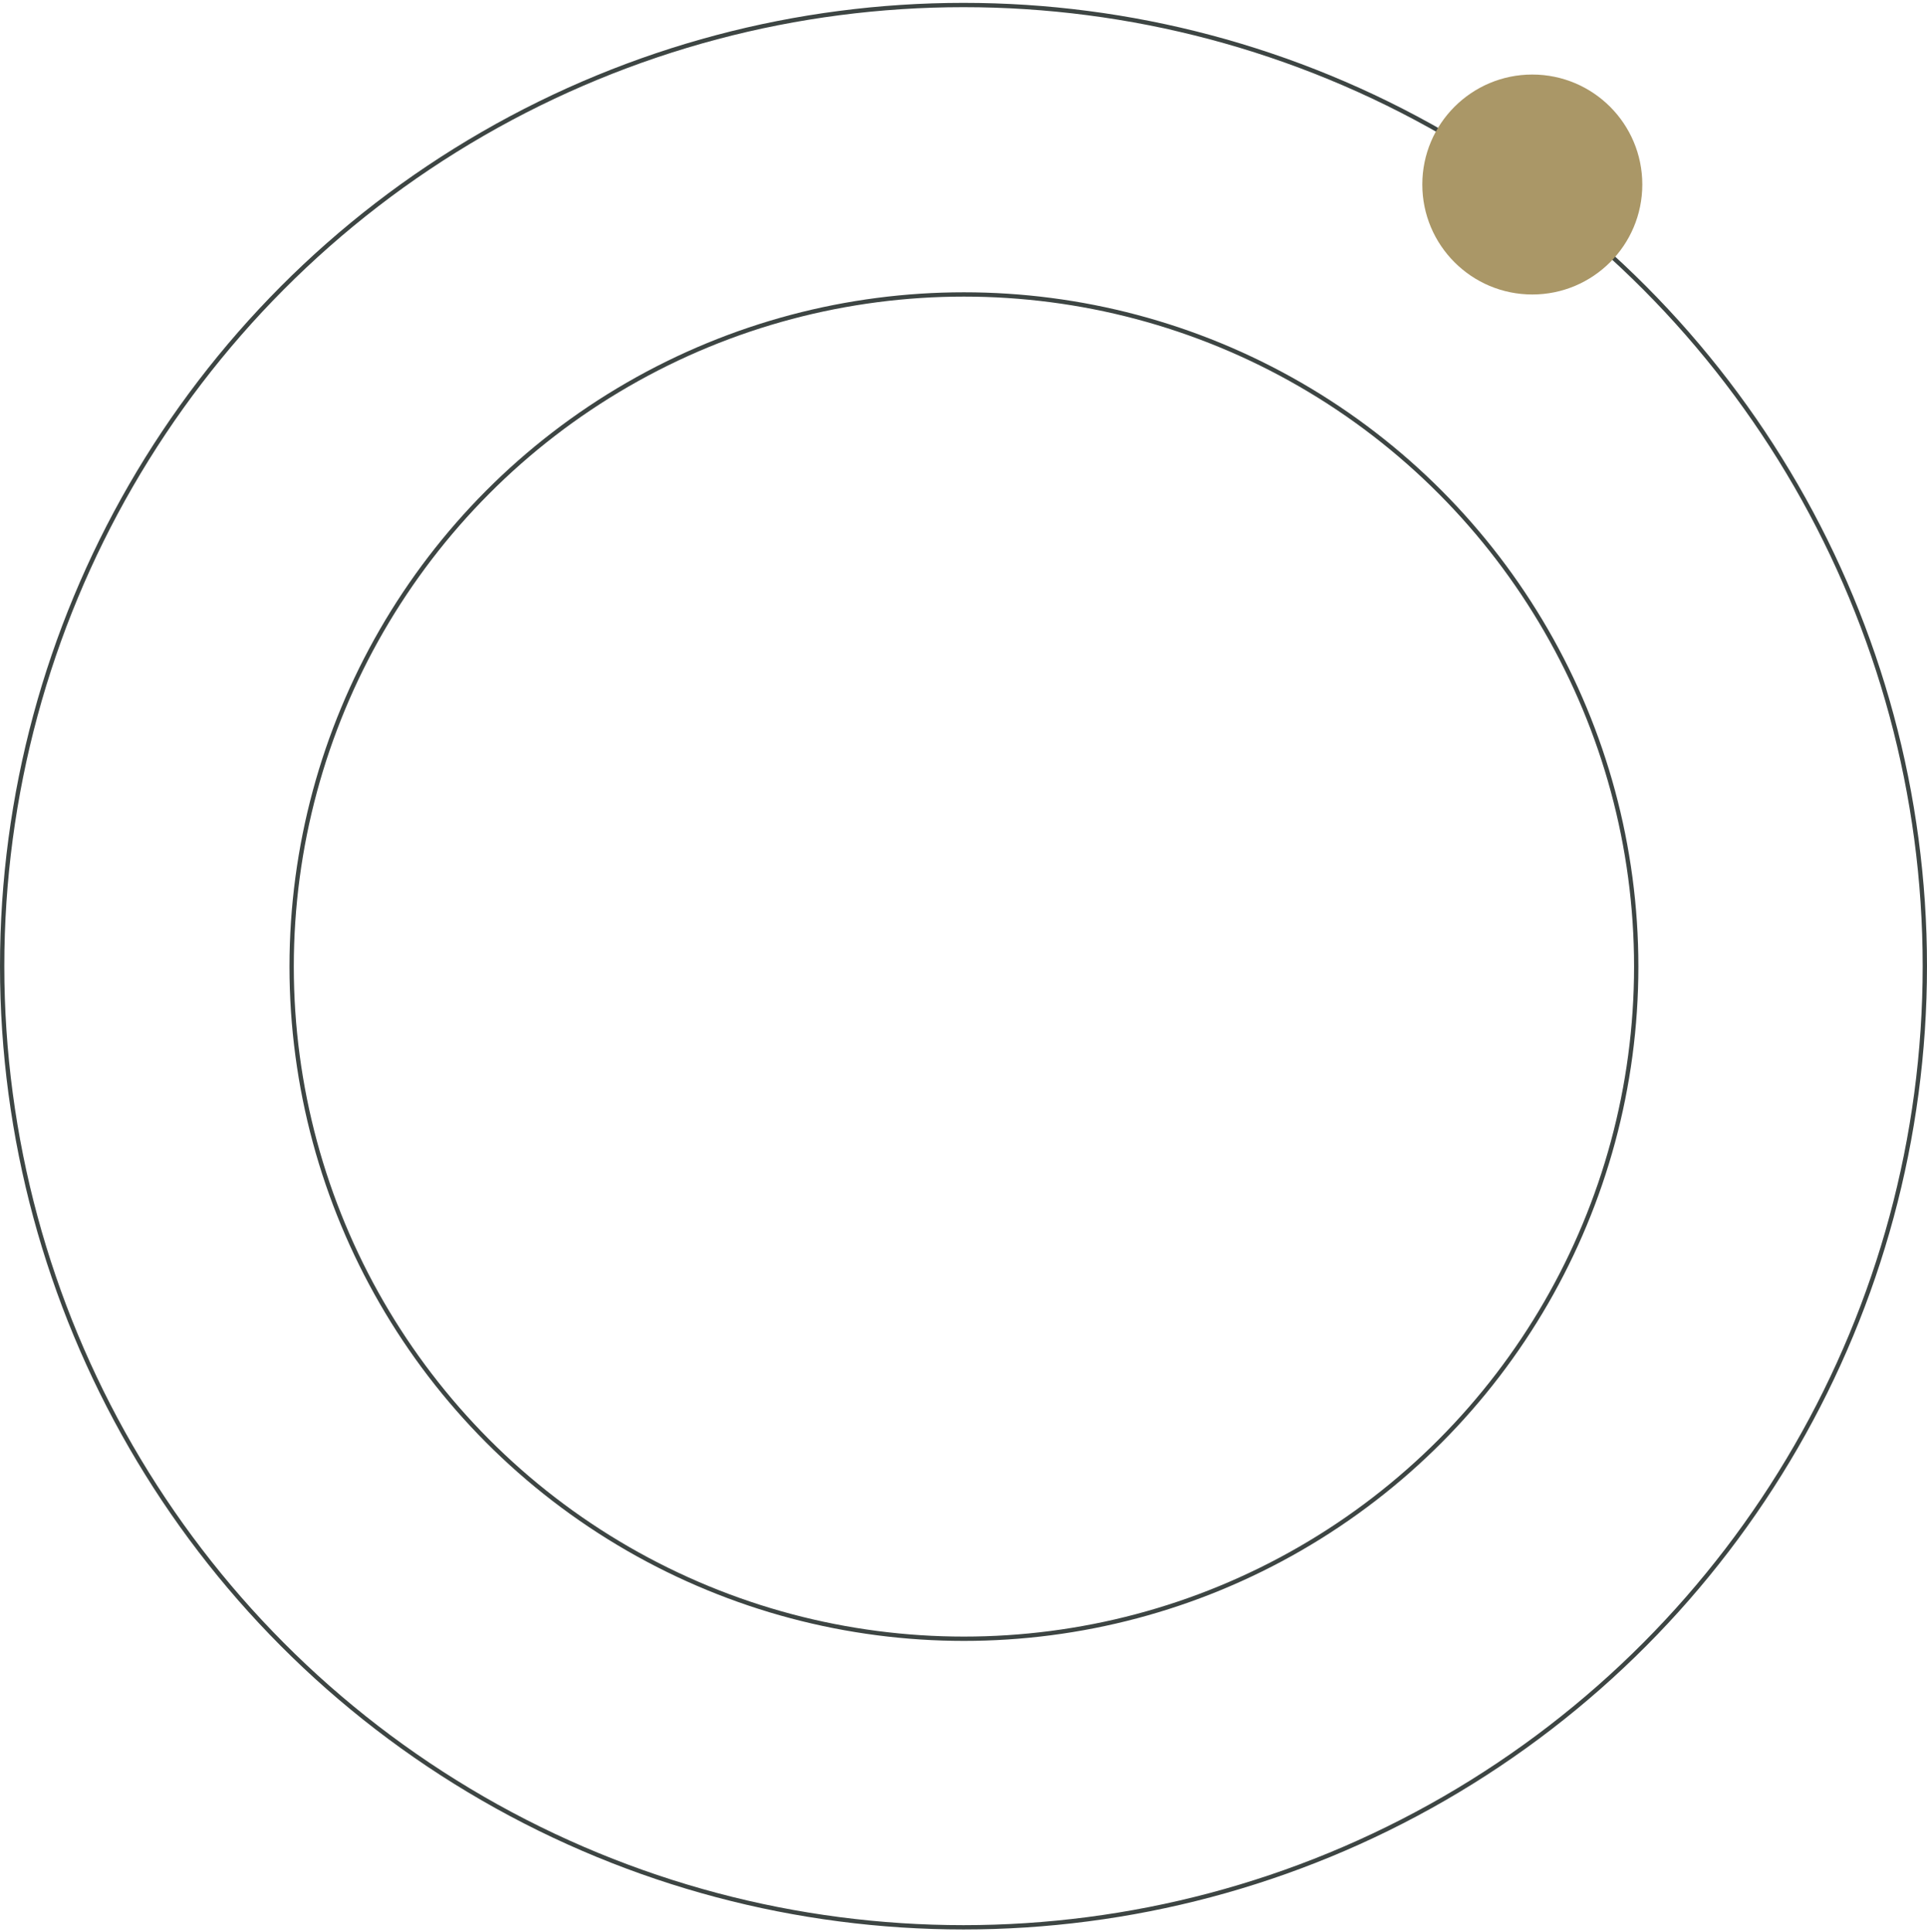 <svg xmlns="http://www.w3.org/2000/svg" width="336" height="337" viewBox="0 0 336 337" fill="none"><circle cx="168" cy="168.5" r="167.623" stroke="#3D4543" stroke-width="0.753"></circle><circle cx="168.075" cy="168.575" r="117.223" stroke="#3D4543" stroke-width="0.753"></circle><g style="mix-blend-mode:multiply"><circle cx="267.179" cy="32.179" r="19.179" fill="#AA9767"></circle></g></svg>